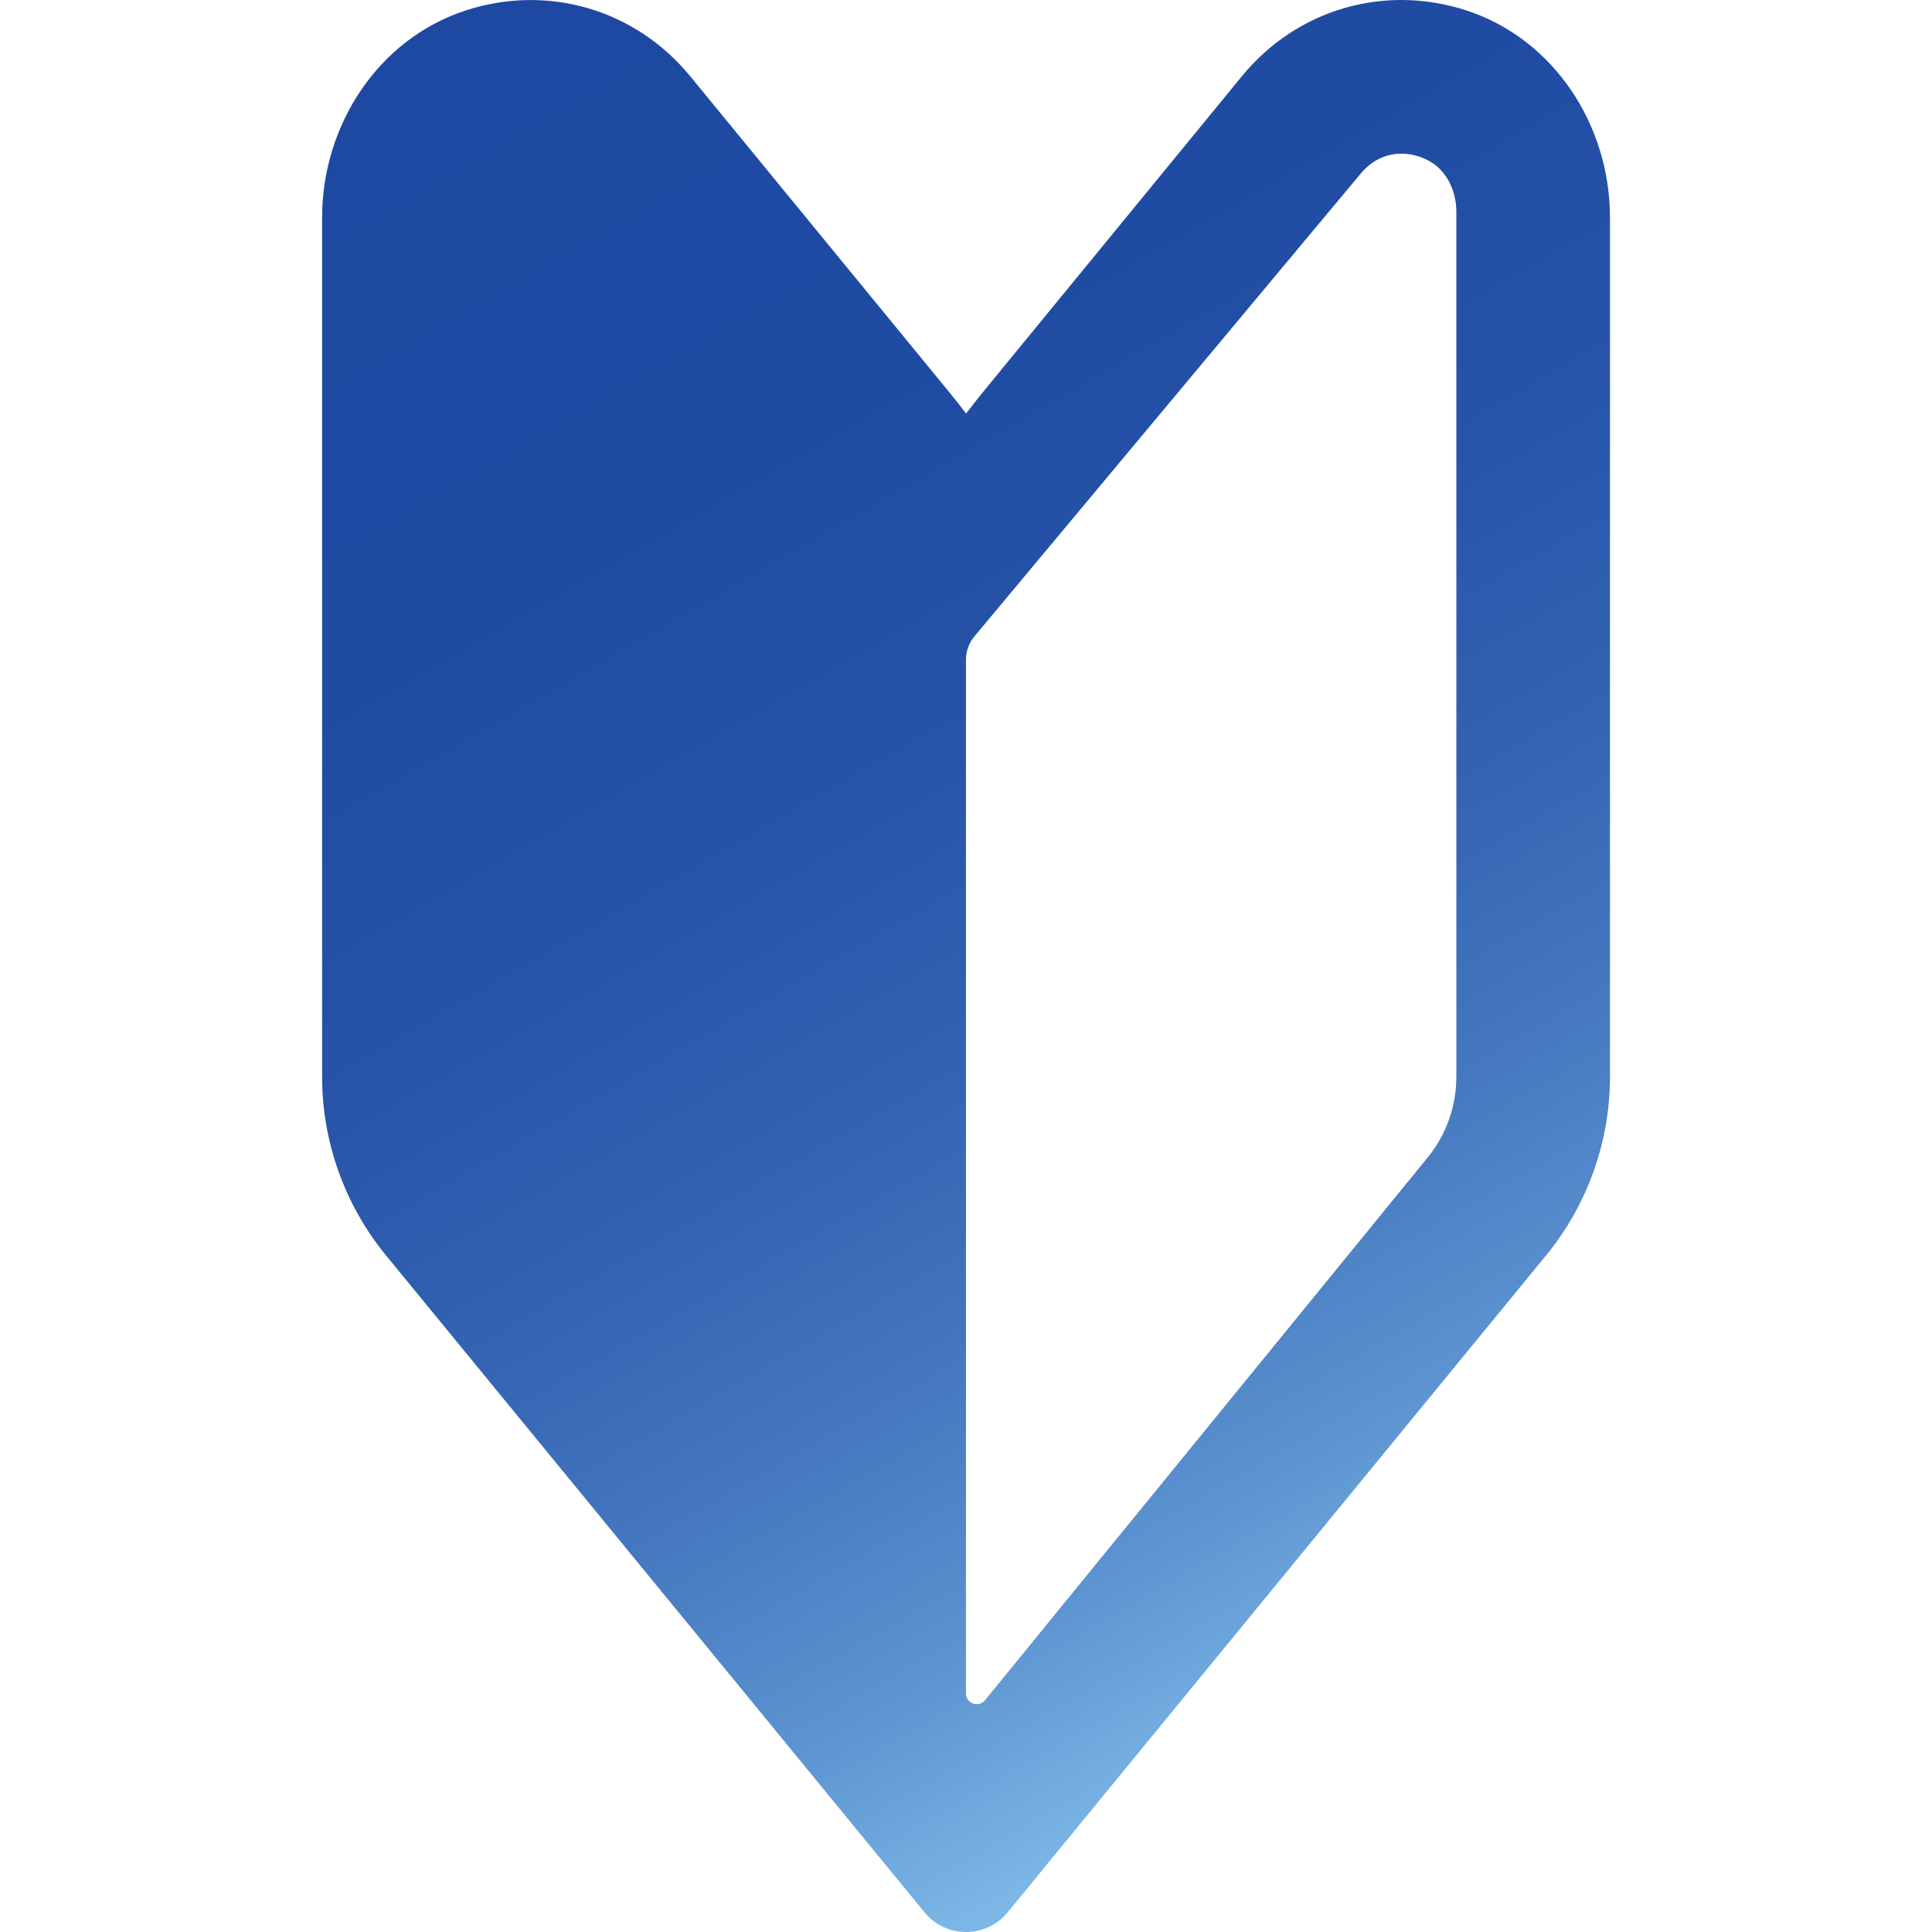 <?xml version="1.0" encoding="UTF-8"?>
<svg id="_x31_0" xmlns="http://www.w3.org/2000/svg" xmlns:xlink="http://www.w3.org/1999/xlink" version="1.1" viewBox="0 0 512 512">
  <!-- Generator: Adobe Illustrator 30.0.0, SVG Export Plug-In . SVG Version: 2.1.1 Build 123)  -->
  <defs>
    <style>
      .st0 {
        fill: url(#_名称未設定グラデーション_28);
      }
    </style>
    <linearGradient id="_名称未設定グラデーション_28" data-name="名称未設定グラデーション 28" x1="148.41" y1="-12.96" x2="403.58" y2="429.01" gradientUnits="userSpaceOnUse">
      <stop offset="0" stop-color="#1e49a2"/>
      <stop offset=".28" stop-color="#204ba3"/>
      <stop offset=".46" stop-color="#2754a9"/>
      <stop offset=".61" stop-color="#3463b2"/>
      <stop offset=".74" stop-color="#4578bf"/>
      <stop offset=".87" stop-color="#5c93d0"/>
      <stop offset=".98" stop-color="#78b3e4"/>
      <stop offset="1" stop-color="#7db9e8"/>
    </linearGradient>
  </defs>
  <path class="st0" d="M388.52,2.74c-21.72-7.04-44.88-.28-59.43,17.49l-68.94,84.1c-1.14,1.39-2.24,2.82-3.33,4.25-.28.33-.53.65-.82.99-1.33-1.77-2.7-3.52-4.1-5.22L182.93,20.22C168.34,2.45,145.13-4.3,123.42,2.77c-23.24,7.57-38.06,30.46-38.06,54.9v227.71c0,17.19,6,33.98,16.9,47.27l142.76,174.15c5.69,6.94,16.31,6.94,22.01,0l142.73-174.15c10.9-13.29,16.9-30.07,16.9-47.27V57.64c0-24.46-14.86-47.36-38.13-54.9ZM385.95,285.38c0,7.81-2.72,15.43-7.68,21.46l-117.24,143.74c-1.69,2.07-5.04.87-5.04-1.8V174.88c0-2.3.8-4.52,2.28-6.28l102.3-122.56c2.82-3.43,6.66-5.32,10.83-5.32,2.42,0,4.96.64,7.27,1.9,4.78,2.6,7.28,8.06,7.28,13.49v229.26Z"/>
</svg>